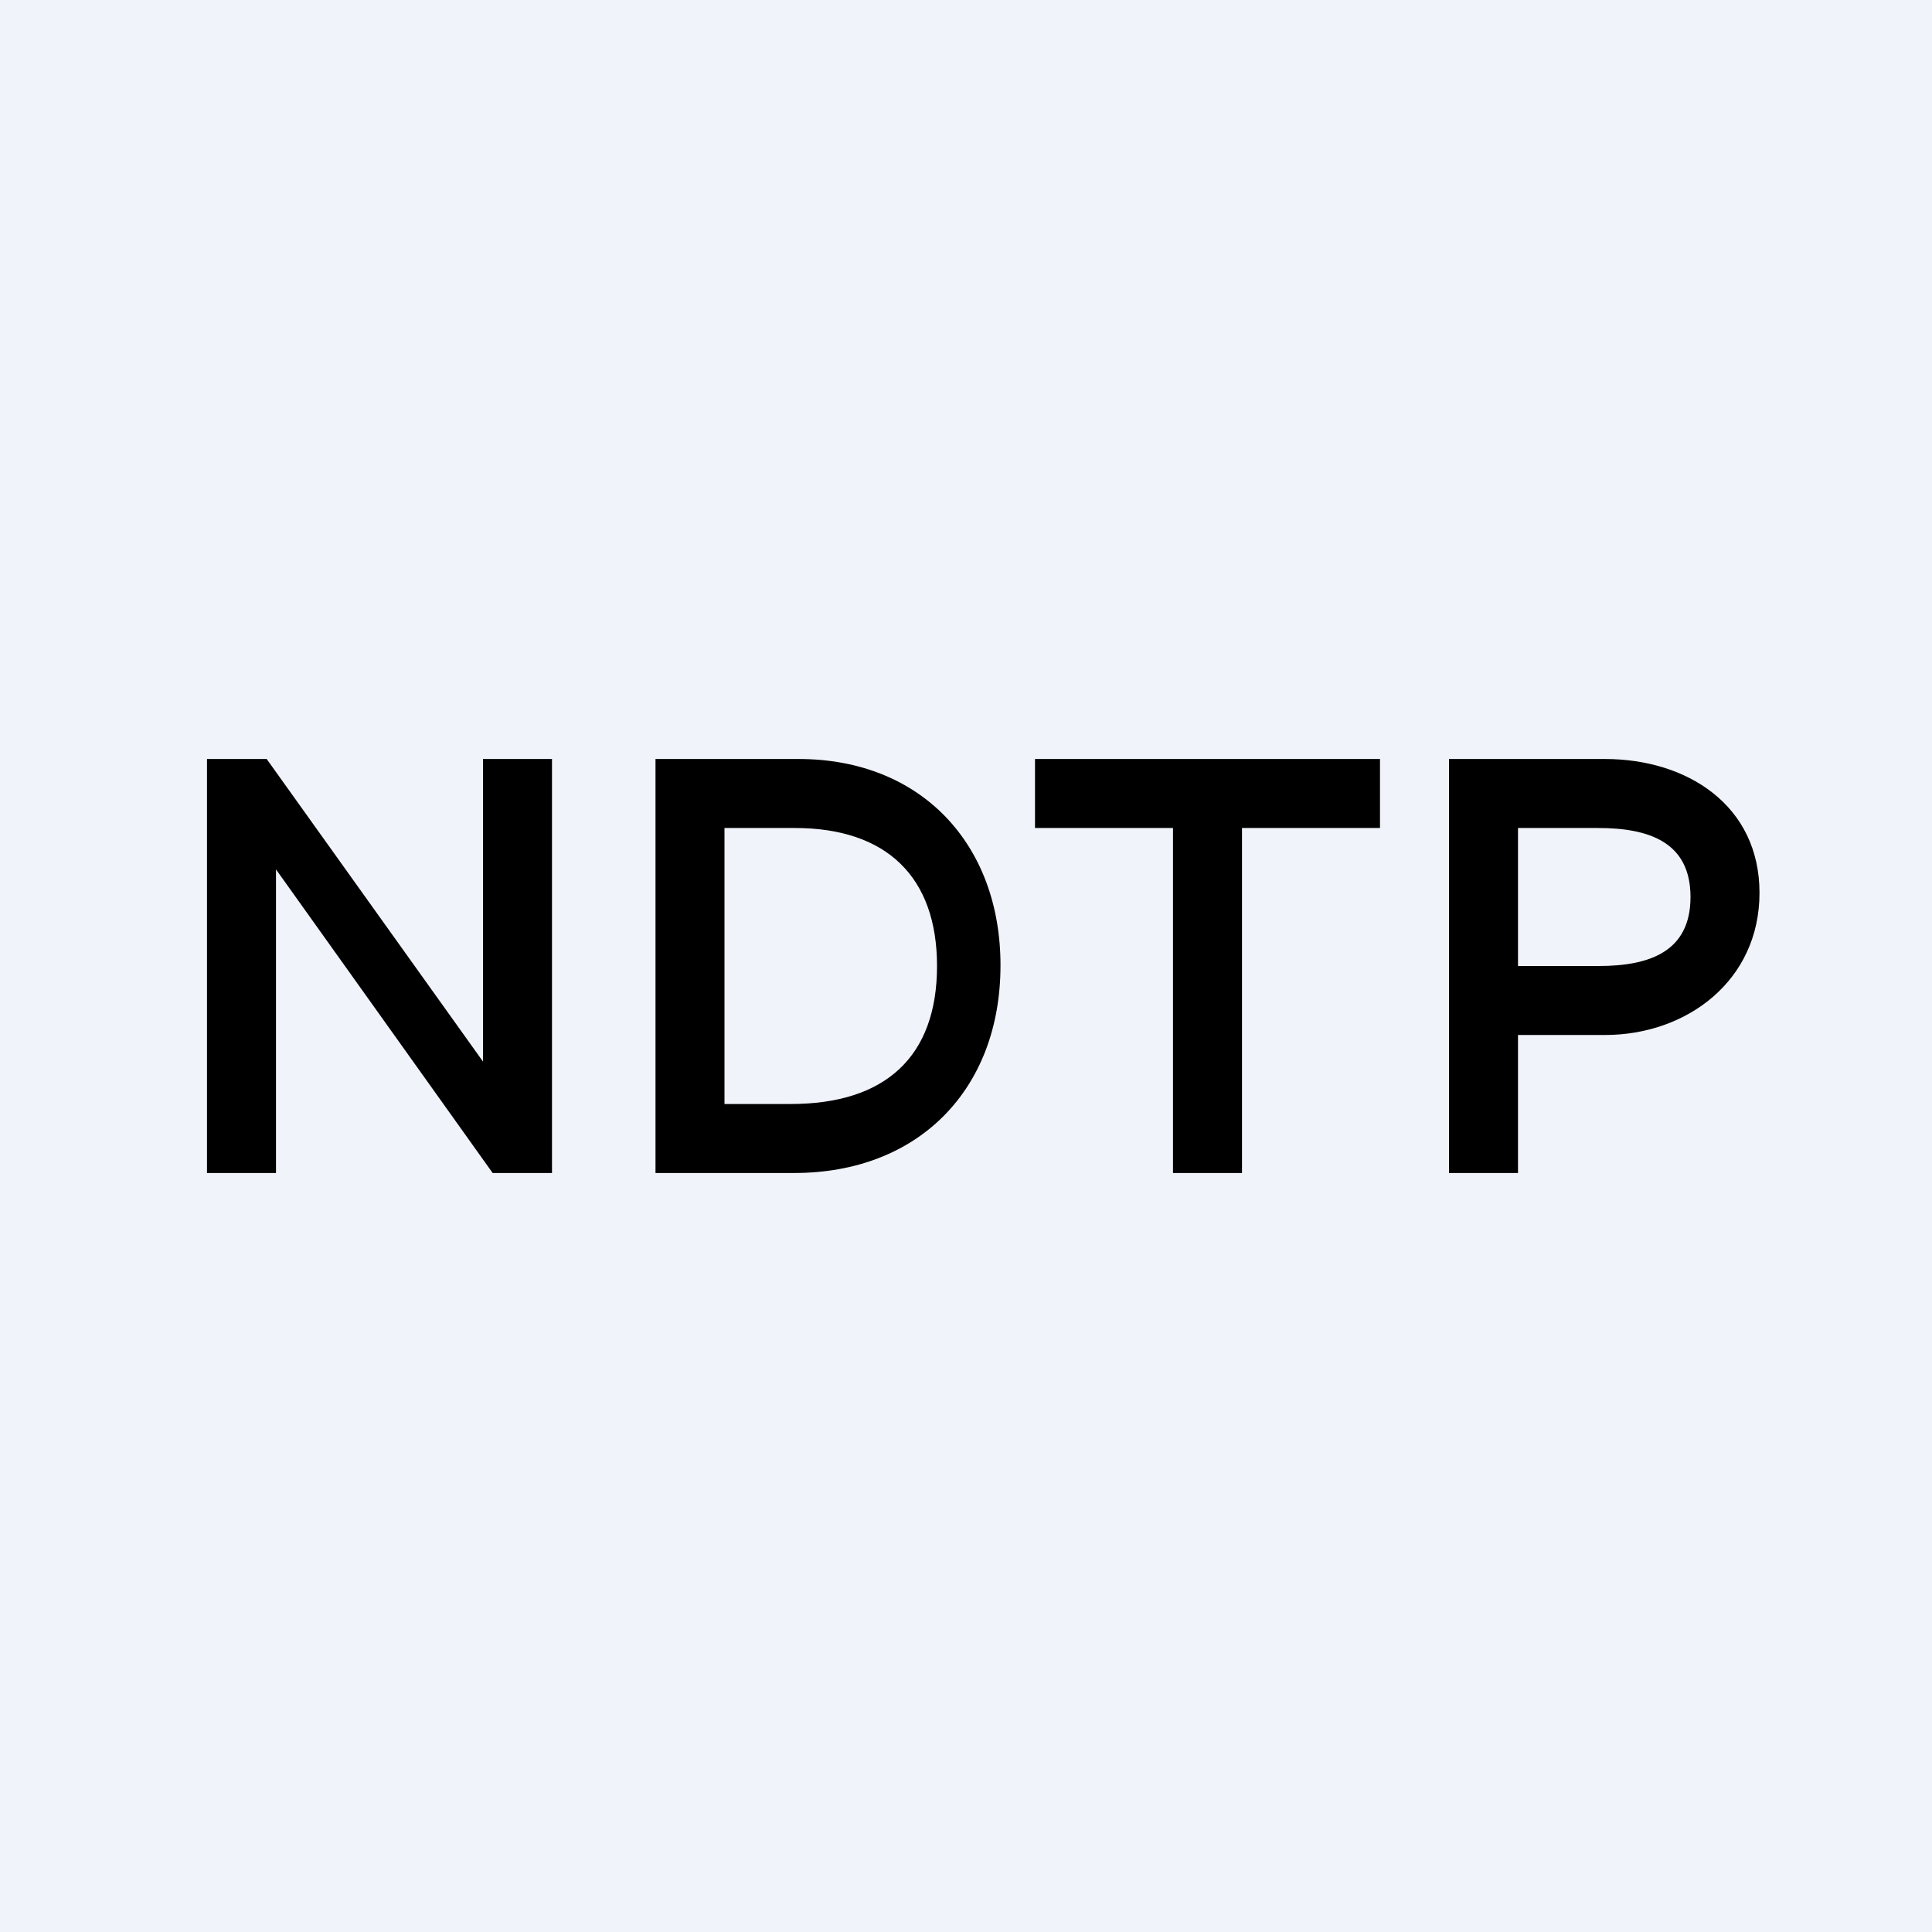 <svg width="56" height="56" viewBox="0 0 56 56" xmlns="http://www.w3.org/2000/svg"><path fill="#F0F3FA" d="M0 0h56v56H0z"/><path fill-rule="evenodd" d="M16 34V22h-2v8.77L7.73 22H6v12h2v-8.8l6.28 8.8H16Zm7.02 0H19V22h4.15C26.7 22 29 24.47 29 27.98c0 3.6-2.38 6.02-5.98 6.02ZM21 32h1.92c2.72 0 4.24-1.35 4.24-4 0-2.58-1.46-4-4.12-4H21v8Zm9-10v2h4v10h2V24h4v-2H30Zm12 12h2v-4h2.52c2.37 0 4.48-1.57 4.48-4.12 0-2.54-2.1-3.88-4.48-3.88H42v12Zm2-6h2.34c1.48 0 2.66-.42 2.66-2 0-1.59-1.2-2-2.68-2H44v4Z"/></svg>